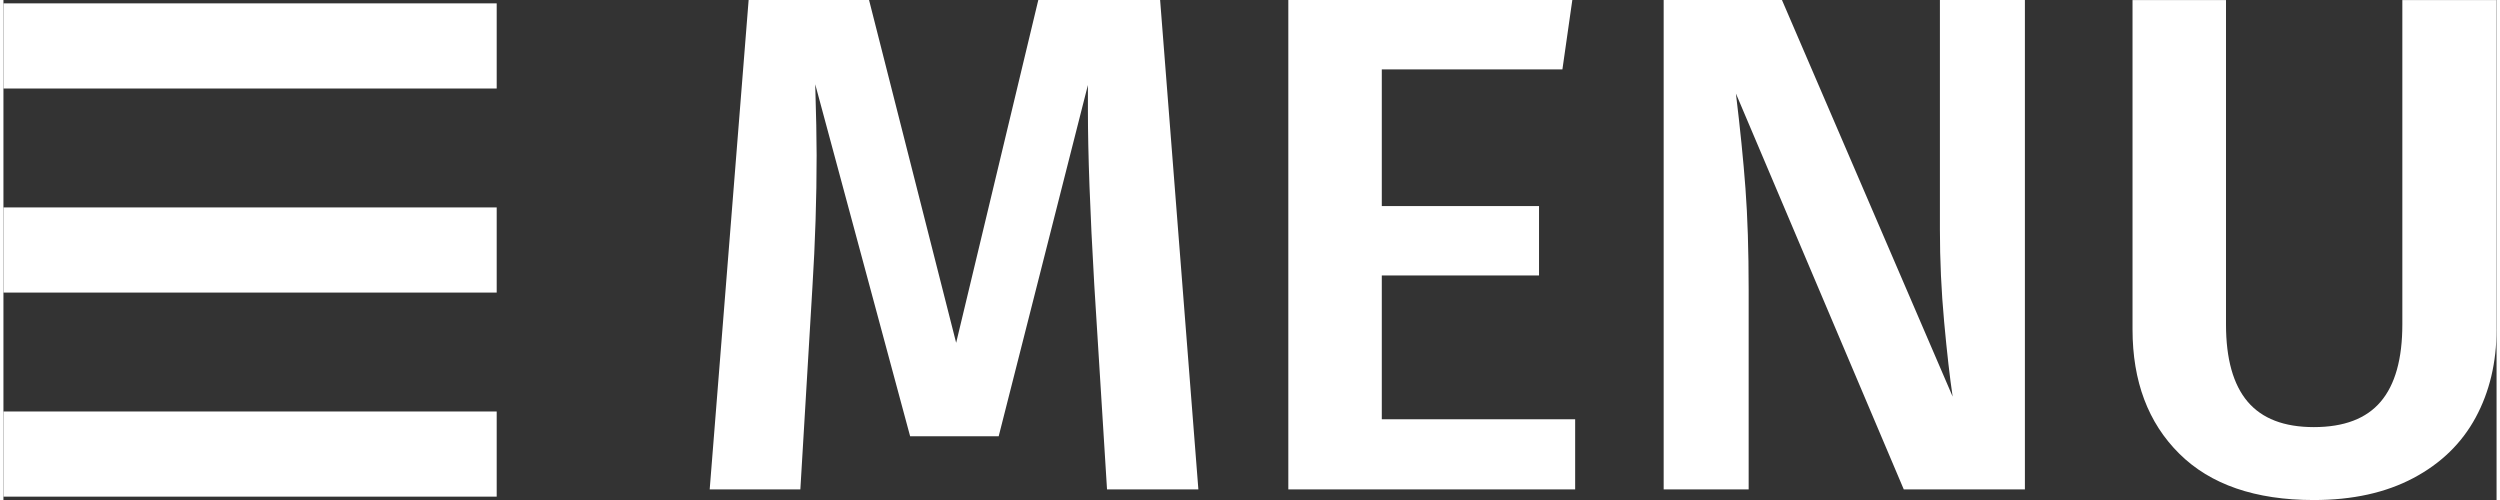 <?xml version="1.0" encoding="UTF-8"?>
<!DOCTYPE svg PUBLIC "-//W3C//DTD SVG 1.1//EN" "http://www.w3.org/Graphics/SVG/1.1/DTD/svg11.dtd">
<!-- Creator: CorelDRAW -->
<svg xmlns="http://www.w3.org/2000/svg" xml:space="preserve" width="75px" height="15px" style="shape-rendering:geometricPrecision; text-rendering:geometricPrecision; image-rendering:optimizeQuality; fill-rule:evenodd; clip-rule:evenodd"
viewBox="0 0 76.444 15.331"
 xmlns:xlink="http://www.w3.org/1999/xlink">
 <rect x="0" y="0" width="76.444" height="15.331" fill="#333333" stroke="none"/>
 <defs>
  <style type="text/css">
   <![CDATA[
    .fil0 {fill:white}
    .fil1 {fill:white;fill-rule:nonzero}
   ]]>
  </style>
 </defs>
 <g id="Ebene_x0020_1">
  <g id="_87832736">
   <g>
    <polygon id="_88389680" class="fil0" points="15.124,0.103 0,0.103 0,2.714 15.124,2.714 "/>
    <polygon id="_87857576" class="fil0" points="15.124,12.617 0,12.617 0,15.228 15.124,15.228 "/>
    <polygon id="_87857552" class="fil0" points="15.124,6.36 0,6.36 0,8.971 15.124,8.971 "/>
   </g>
   <path id="_87857840" class="fil1" d="M36.639 15.006l-2.801 0 -0.391 -6.276c-0.13,-2.244 -0.195,-4.025 -0.195,-5.342l0 -0.782 -2.736 10.771 -2.715 0 -2.91 -10.793c0.029,0.956 0.043,1.679 0.043,2.172 0,1.317 -0.043,2.671 -0.13,4.061l-0.369 6.189 -2.78 0 1.194 -15.006 3.692 0 2.671 10.511 2.519 -10.511 3.735 0 1.173 15.006z"/>
   <polygon id="_878578401" class="fil1" points="48.105,0 47.801,2.128 42.263,2.128 42.263,6.319 47.084,6.319 47.084,8.447 42.263,8.447 42.263,12.856 48.192,12.856 48.192,15.006 39.397,15.006 39.397,0 "/>
   <path id="_8785784012" class="fil1" d="M61.981 15.006l-3.713 0 -5.147 -12.139c0.13,1.071 0.228,2.041 0.293,2.91 0.065,0.869 0.098,1.904 0.098,3.105l0 6.124 -2.606 0 0 -15.006 3.627 0 5.234 12.161c-0.087,-0.579 -0.174,-1.343 -0.261,-2.291 -0.087,-0.948 -0.13,-1.893 -0.13,-2.834l0 -7.036 2.606 0 0 15.006z"/>
   <path id="_87857840123" class="fil1" d="M76.444 10.098c0,1.013 -0.214,1.915 -0.641,2.704 -0.427,0.789 -1.064,1.408 -1.911,1.857 -0.847,0.449 -1.864,0.673 -3.051,0.673 -1.795,0 -3.171,-0.474 -4.126,-1.422 -0.956,-0.948 -1.433,-2.219 -1.433,-3.811l0 -10.098 2.866 0 0 9.946c0,1.057 0.221,1.846 0.662,2.367 0.442,0.521 1.118,0.782 2.031,0.782 0.927,0 1.611,-0.261 2.052,-0.782 0.442,-0.521 0.662,-1.31 0.662,-2.367l0 -9.946 2.888 0 0 10.098z"/>
  </g>
 </g>
</svg>
